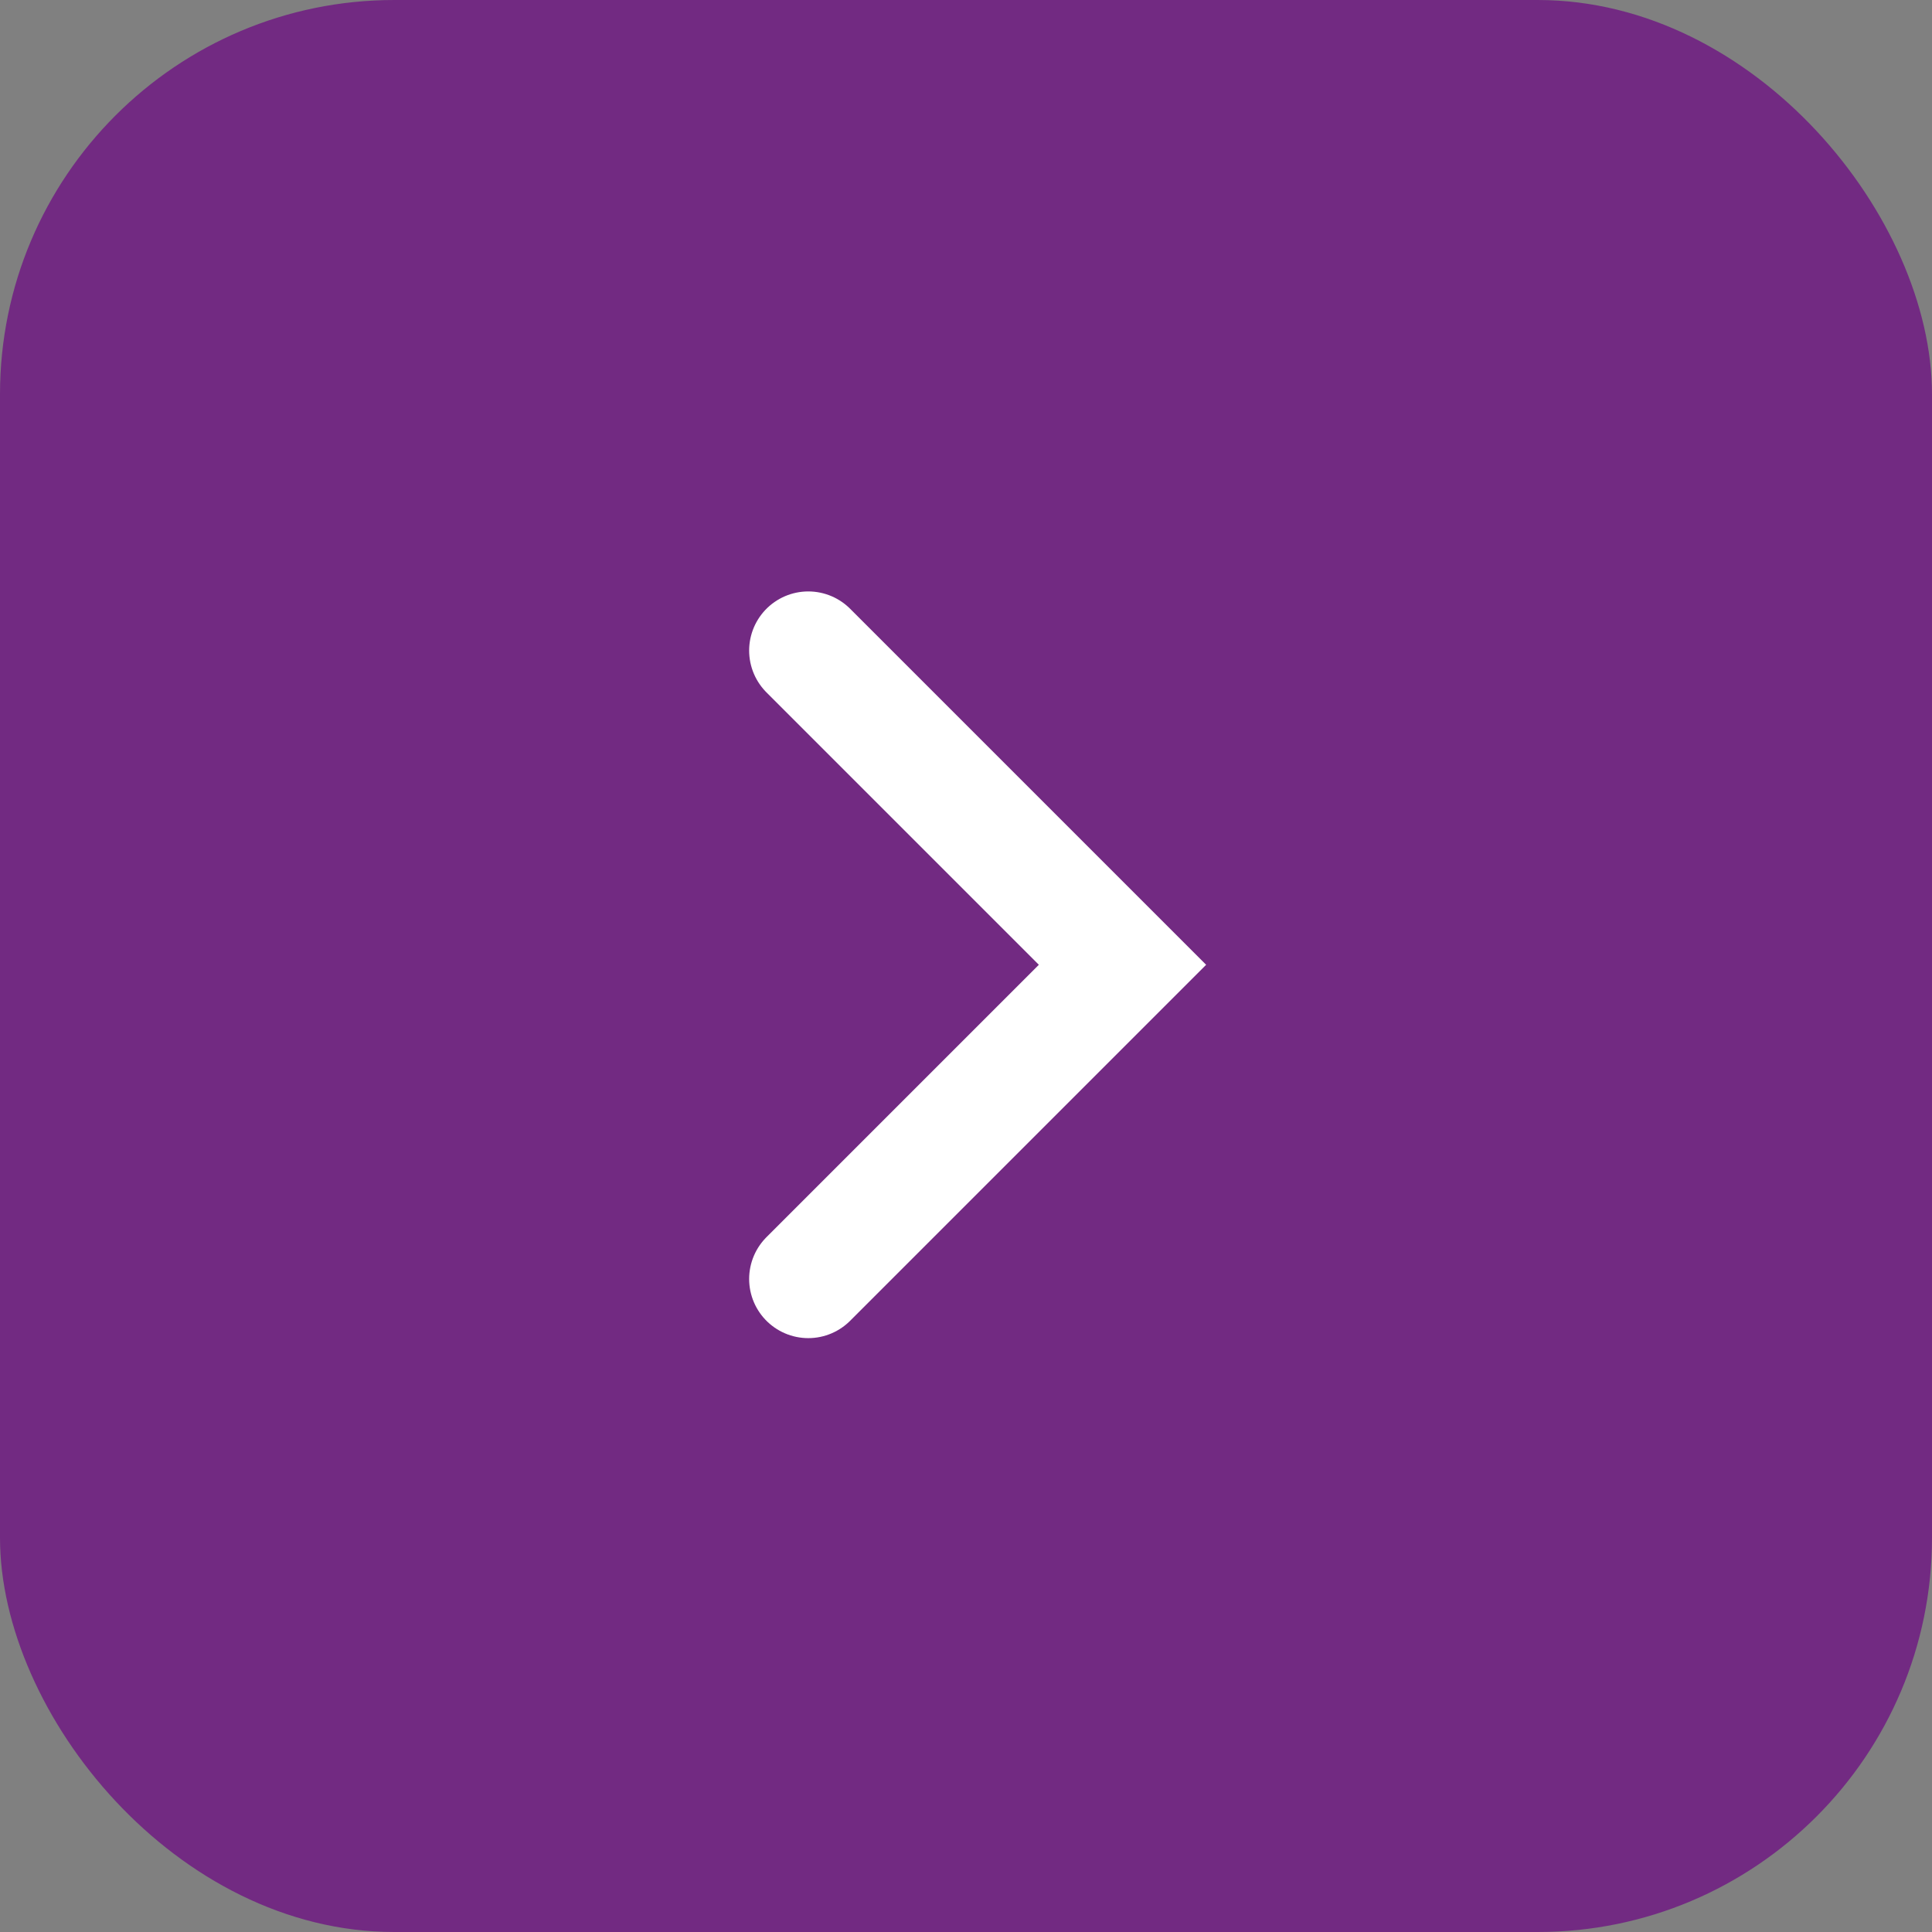 <svg xmlns="http://www.w3.org/2000/svg" width="49" height="49" viewBox="0 0 49 49">
  <rect x="0" y="0" width="49" height="49" fill="#808080" stroke="none"/>
  <g id="Group_672" data-name="Group 672" transform="translate(-442 -1228)">
    <rect id="Rectangle_363" data-name="Rectangle 363" width="49" height="49" rx="10" transform="translate(442 1228)" fill="#722a82"/>
    <path id="Path_1742" data-name="Path 1742" d="M1459.5,4176l7.969,7.969-7.969,7.969" transform="translate(-997 -2931.5)" fill="none" stroke="#fff" stroke-linecap="round" stroke-width="3"/>
  </g>
</svg>
